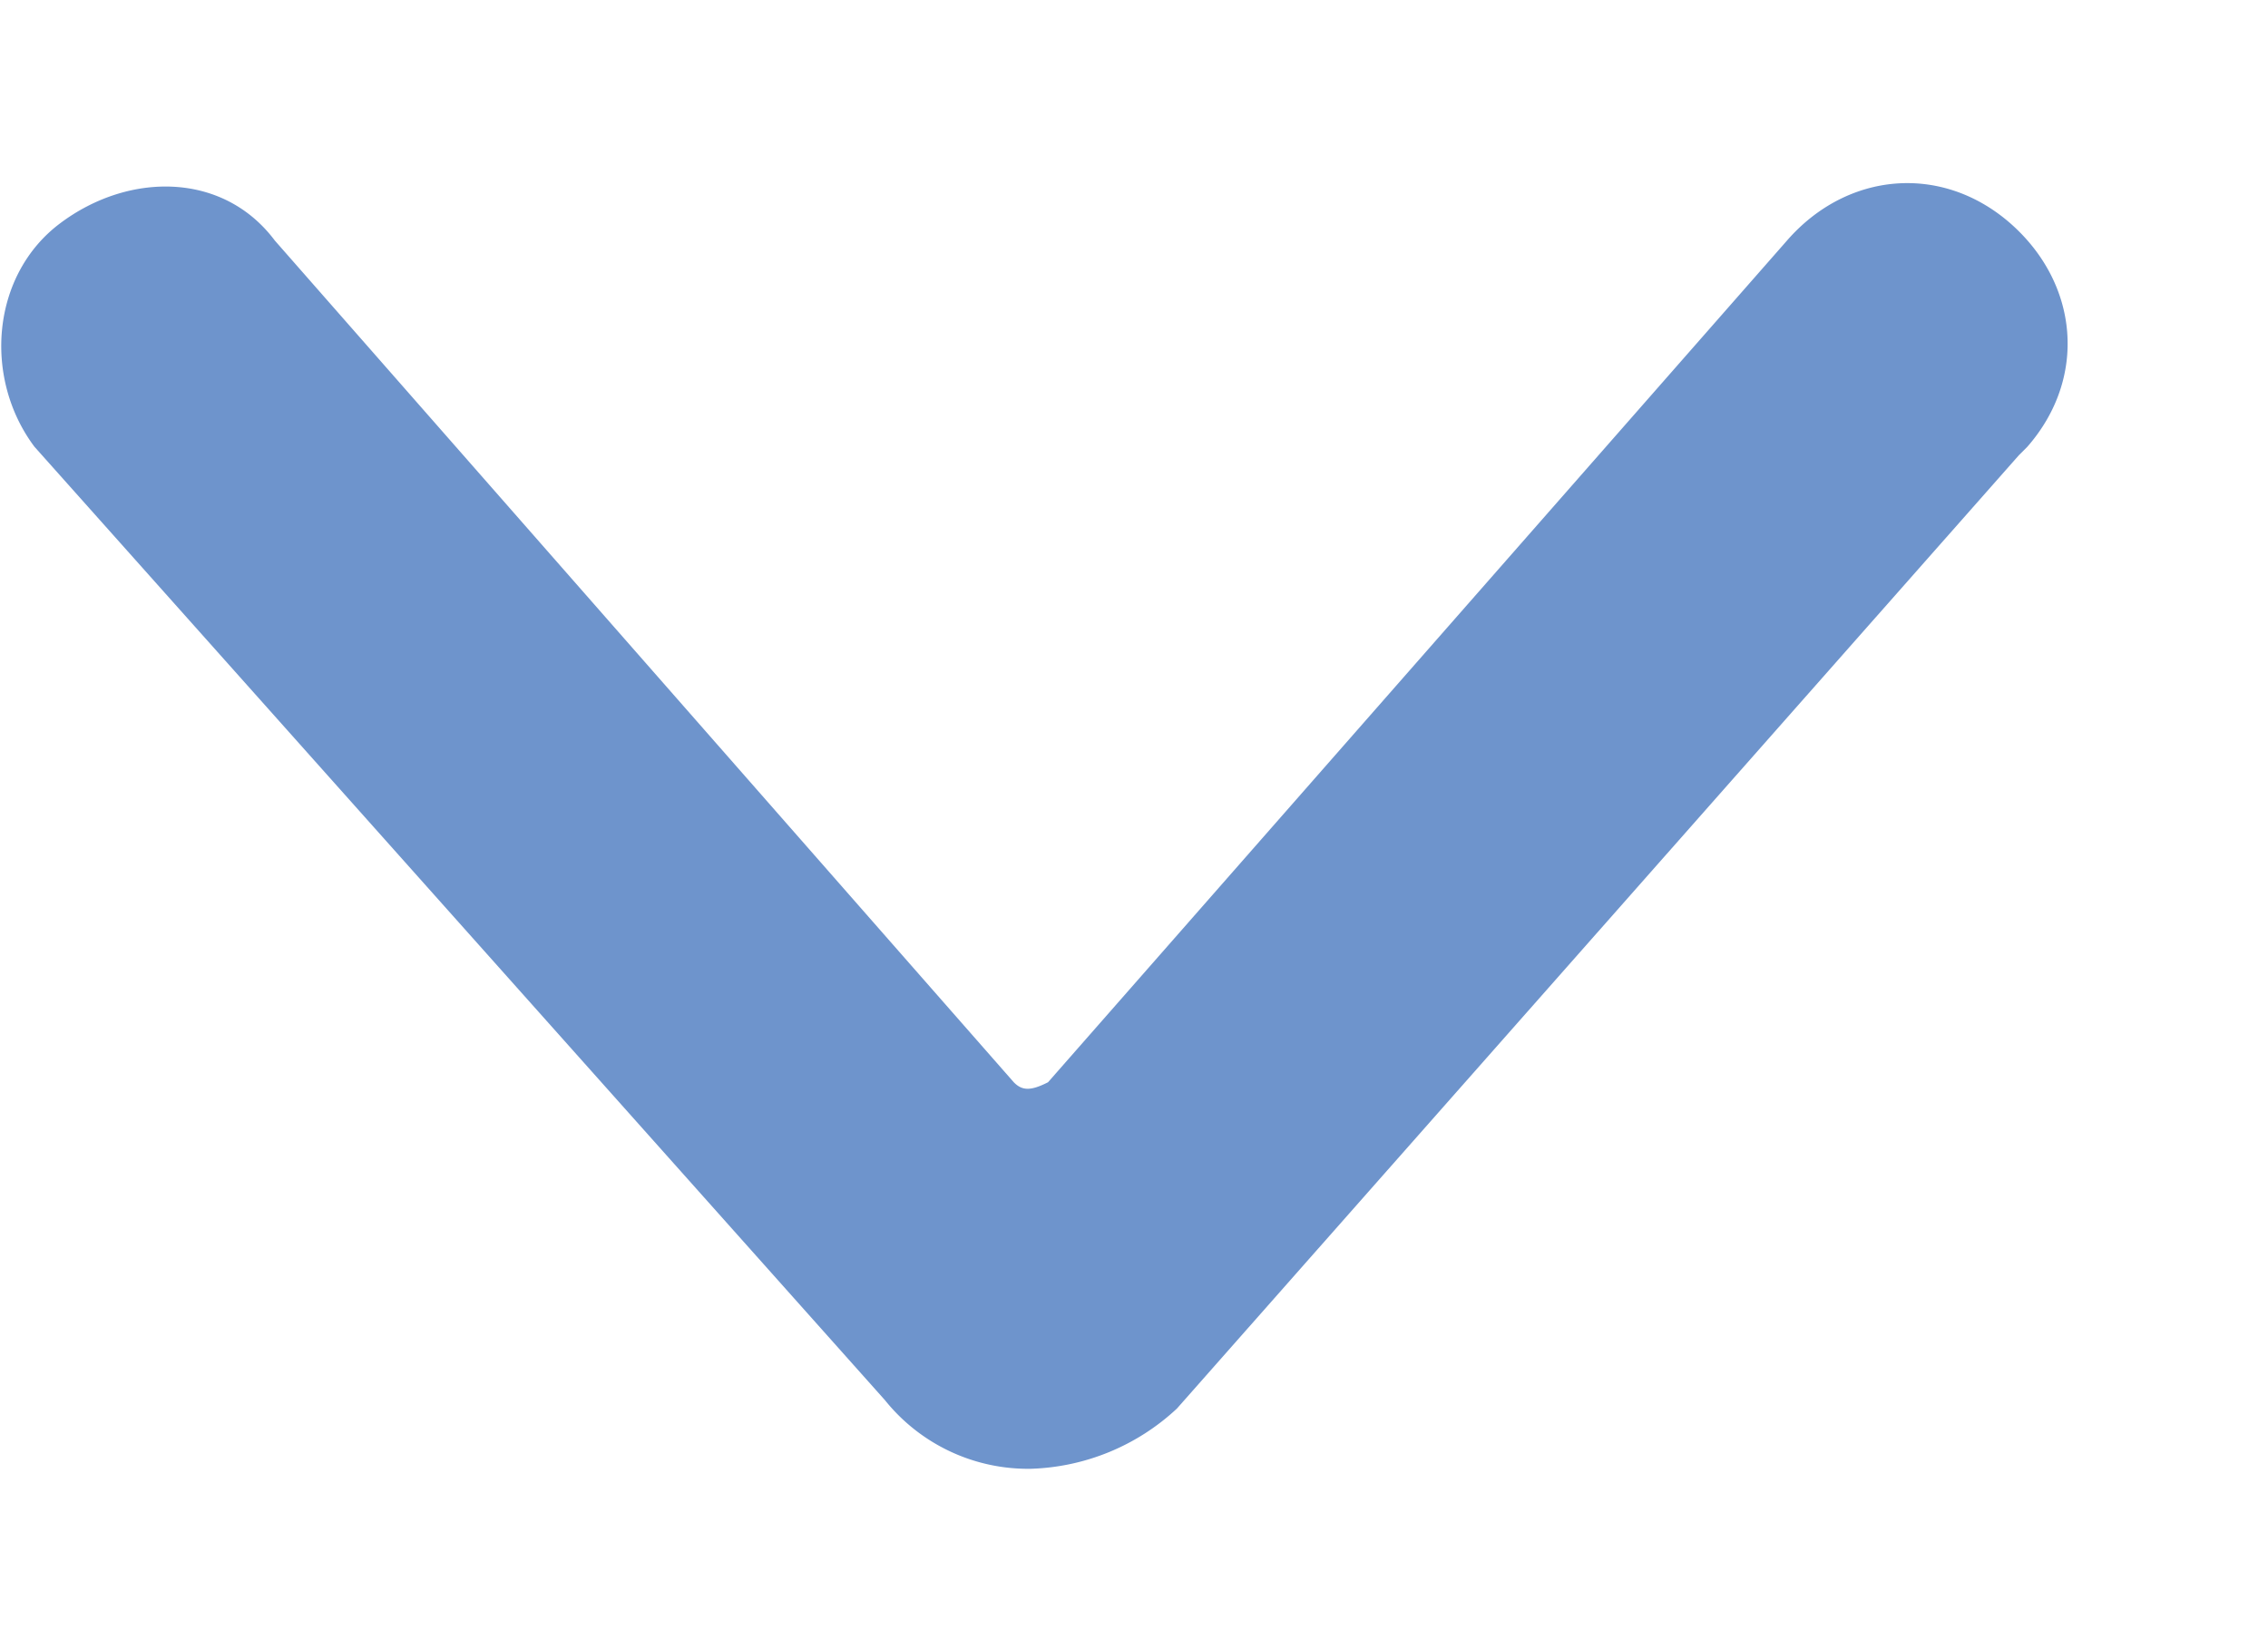 <svg viewBox="0 0 11 8" width="11" height="8" xmlns="http://www.w3.org/2000/svg"><path d="M5 7.125a.89.89 0 01-.708-.333L.167 2.167c-.25-.334-.209-.834.125-1.084.333-.25.791-.25 1.041.084L4.917 5.25c.041.042.083.042.166 0l3.584-4.083c.291-.334.75-.375 1.083-.084.333.292.375.75.083 1.084l-.041.041-4.084 4.625A1.087 1.087 0 015 7.125z" fill="#6E94CC"/></svg>
